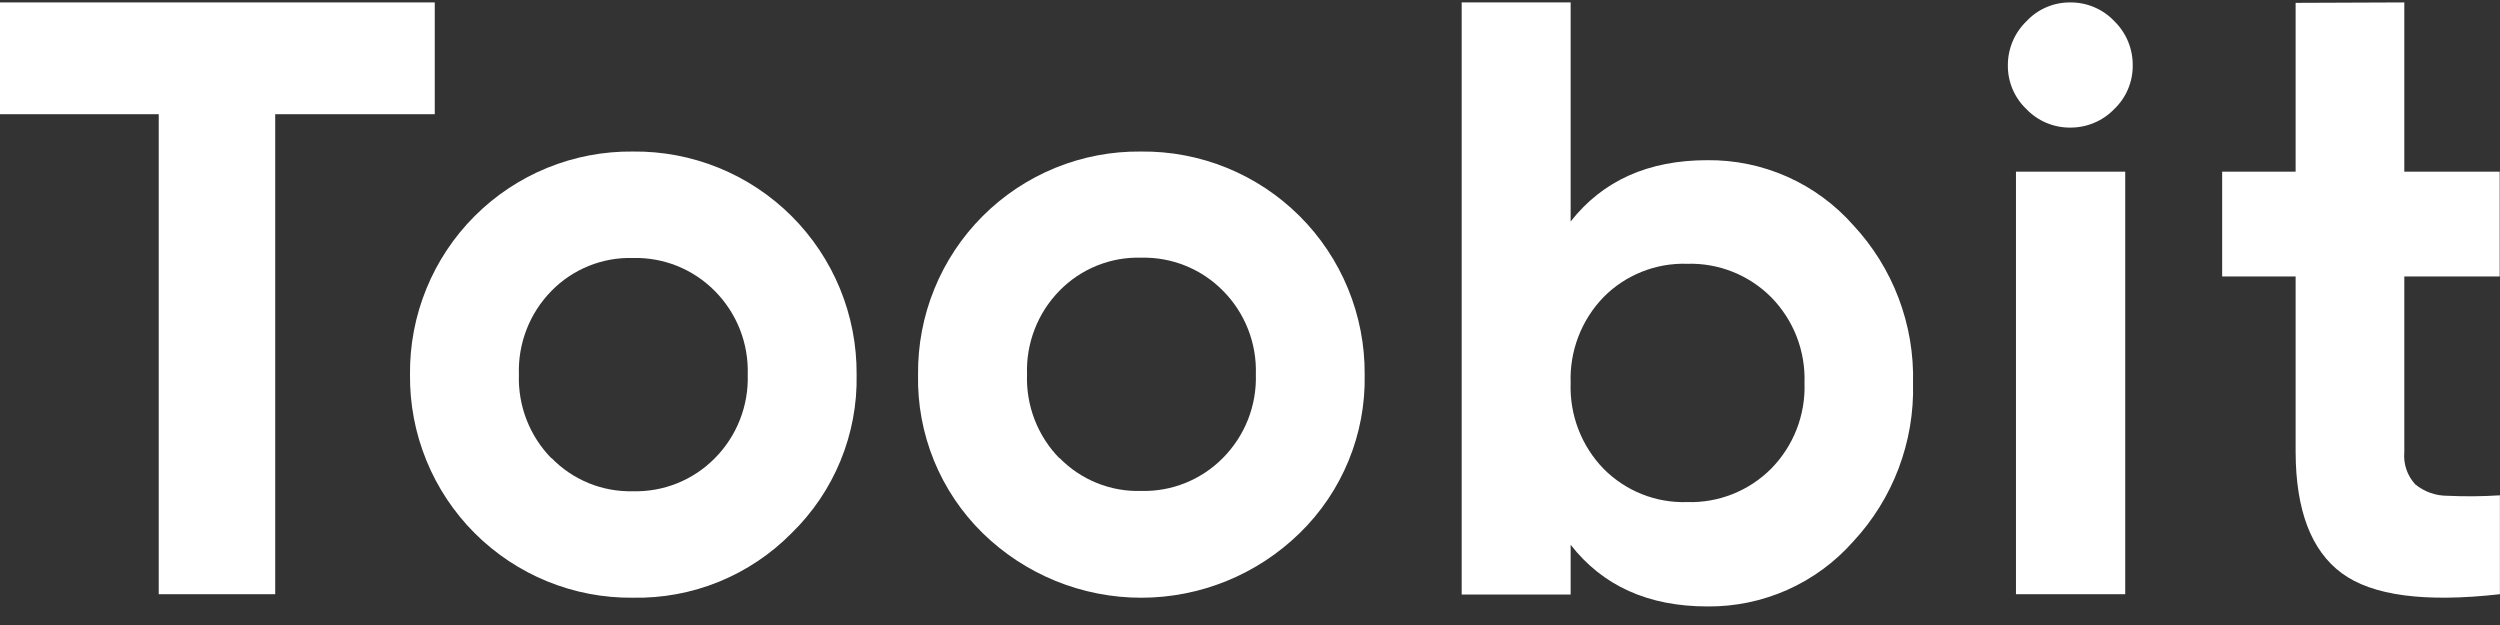 <svg width="132" height="33" viewBox="0 0 132 33" fill="none" xmlns="http://www.w3.org/2000/svg">
  <rect x="0" y="0" width="132" height="33" fill="#333333" stroke="none"/>
  <path d="M22.955 0.128V6.03H14.531V31.374H8.381V6.03H0V0.128H22.955Z" fill="white"/>
  <path d="M41.798 28.148C40.705 29.256 39.399 30.13 37.958 30.717C36.517 31.303 34.972 31.59 33.417 31.559C31.867 31.576 30.329 31.282 28.894 30.696C27.459 30.11 26.155 29.242 25.058 28.145C23.962 27.048 23.096 25.743 22.511 24.306C21.925 22.869 21.632 21.33 21.648 19.778C21.632 18.227 21.925 16.687 22.511 15.251C23.096 13.814 23.962 12.509 25.059 11.412C26.155 10.315 27.459 9.448 28.894 8.863C30.329 8.277 31.867 7.984 33.417 8.001C34.969 7.983 36.509 8.275 37.947 8.86C39.386 9.445 40.693 10.311 41.793 11.407C42.892 12.504 43.763 13.809 44.353 15.246C44.943 16.683 45.241 18.224 45.229 19.778C45.261 21.334 44.973 22.88 44.382 24.32C43.792 25.76 42.912 27.063 41.798 28.148ZM29.117 24.181C29.674 24.755 30.344 25.207 31.084 25.51C31.823 25.812 32.618 25.958 33.417 25.938C34.218 25.959 35.015 25.815 35.759 25.516C36.502 25.216 37.177 24.767 37.74 24.197C38.316 23.618 38.767 22.927 39.066 22.167C39.365 21.407 39.506 20.594 39.48 19.778C39.506 18.962 39.365 18.15 39.066 17.39C38.767 16.631 38.315 15.941 37.74 15.363C37.177 14.792 36.502 14.344 35.759 14.044C35.015 13.745 34.218 13.601 33.417 13.622C32.618 13.599 31.824 13.742 31.083 14.042C30.343 14.342 29.672 14.791 29.114 15.363C28.544 15.944 28.098 16.635 27.803 17.394C27.508 18.153 27.37 18.964 27.398 19.778C27.37 20.592 27.508 21.404 27.803 22.164C28.098 22.923 28.544 23.615 29.114 24.197L29.117 24.181Z" fill="white"/>
  <path d="M68.623 28.148C66.385 30.335 63.382 31.56 60.254 31.56C57.126 31.56 54.123 30.335 51.885 28.148C50.775 27.06 49.9 25.756 49.313 24.317C48.727 22.877 48.441 21.332 48.473 19.778C48.457 18.227 48.75 16.687 49.336 15.251C49.921 13.814 50.788 12.509 51.884 11.412C52.98 10.315 54.284 9.448 55.719 8.863C57.154 8.277 58.692 7.984 60.242 8.001C61.794 7.983 63.334 8.275 64.772 8.86C66.211 9.445 67.518 10.311 68.618 11.407C69.718 12.504 70.588 13.809 71.178 15.246C71.768 16.683 72.066 18.224 72.054 19.778C72.086 21.334 71.798 22.88 71.207 24.32C70.617 25.76 69.737 27.063 68.623 28.148ZM55.943 24.181C56.501 24.753 57.172 25.202 57.913 25.502C58.653 25.802 59.447 25.945 60.246 25.922C61.047 25.943 61.844 25.8 62.588 25.5C63.331 25.201 64.006 24.752 64.569 24.181C65.144 23.602 65.596 22.911 65.895 22.151C66.194 21.392 66.335 20.578 66.309 19.762C66.335 18.946 66.194 18.134 65.895 17.375C65.596 16.615 65.144 15.925 64.569 15.347C64.006 14.777 63.331 14.328 62.588 14.028C61.844 13.729 61.047 13.585 60.246 13.606C59.447 13.583 58.653 13.726 57.913 14.026C57.172 14.326 56.501 14.776 55.943 15.347C55.373 15.928 54.927 16.619 54.632 17.378C54.337 18.137 54.199 18.948 54.227 19.762C54.197 20.579 54.333 21.393 54.627 22.156C54.921 22.918 55.368 23.613 55.939 24.197L55.943 24.181Z" fill="white"/>
  <path d="M90.15 8.458C91.601 8.443 93.038 8.741 94.364 9.33C95.69 9.919 96.875 10.787 97.838 11.873C99.953 14.136 101.092 17.141 101.008 20.239C101.09 23.336 99.951 26.341 97.838 28.605C96.875 29.692 95.69 30.559 94.364 31.148C93.038 31.737 91.601 32.035 90.15 32.02C87.03 32.02 84.624 30.935 82.93 28.764V31.393H77.177V0.128H82.93V11.695C84.624 9.537 87.03 8.458 90.15 8.458ZM84.666 24.749C85.241 25.331 85.93 25.788 86.69 26.091C87.449 26.394 88.263 26.537 89.08 26.51C89.9 26.535 90.717 26.392 91.479 26.089C92.242 25.786 92.934 25.33 93.514 24.749C94.101 24.154 94.56 23.445 94.863 22.666C95.166 21.887 95.308 21.055 95.278 20.219C95.307 19.384 95.166 18.551 94.863 17.772C94.559 16.993 94.101 16.284 93.514 15.689C92.934 15.108 92.242 14.652 91.479 14.349C90.717 14.046 89.9 13.903 89.08 13.928C88.263 13.902 87.449 14.045 86.69 14.348C85.93 14.651 85.241 15.107 84.666 15.689C84.087 16.288 83.634 16.998 83.336 17.777C83.038 18.555 82.9 19.386 82.93 20.219C82.9 21.052 83.037 21.883 83.336 22.662C83.634 23.44 84.086 24.15 84.666 24.749Z" fill="white"/>
  <path d="M109.296 6.737C108.866 6.739 108.44 6.653 108.044 6.485C107.649 6.318 107.291 6.071 106.994 5.761C106.681 5.464 106.433 5.105 106.264 4.708C106.096 4.311 106.011 3.883 106.015 3.452C106.013 3.018 106.098 2.588 106.267 2.188C106.435 1.788 106.682 1.426 106.994 1.124C107.288 0.808 107.644 0.556 108.041 0.385C108.437 0.213 108.864 0.126 109.296 0.128C109.734 0.122 110.169 0.208 110.573 0.379C110.977 0.551 111.341 0.804 111.642 1.124C111.951 1.427 112.196 1.789 112.362 2.189C112.528 2.589 112.612 3.019 112.608 3.452C112.612 3.883 112.527 4.311 112.359 4.708C112.19 5.105 111.942 5.464 111.63 5.761C111.327 6.074 110.965 6.322 110.563 6.489C110.162 6.657 109.731 6.741 109.296 6.737ZM106.443 31.374V9.065H112.212V31.374H106.443Z" fill="white"/>
  <path d="M131.983 14.598H126.947V23.877C126.92 24.184 126.958 24.494 127.057 24.786C127.157 25.079 127.316 25.347 127.525 25.574C128.004 25.965 128.603 26.178 129.221 26.177C130.146 26.22 131.072 26.212 131.995 26.153V31.374C128.032 31.823 125.247 31.452 123.638 30.259C122.029 29.066 121.22 26.939 121.209 23.877V14.598H117.33V9.065H121.209V0.151L126.947 0.128V9.065H131.983V14.598Z" fill="white"/>
</svg>
